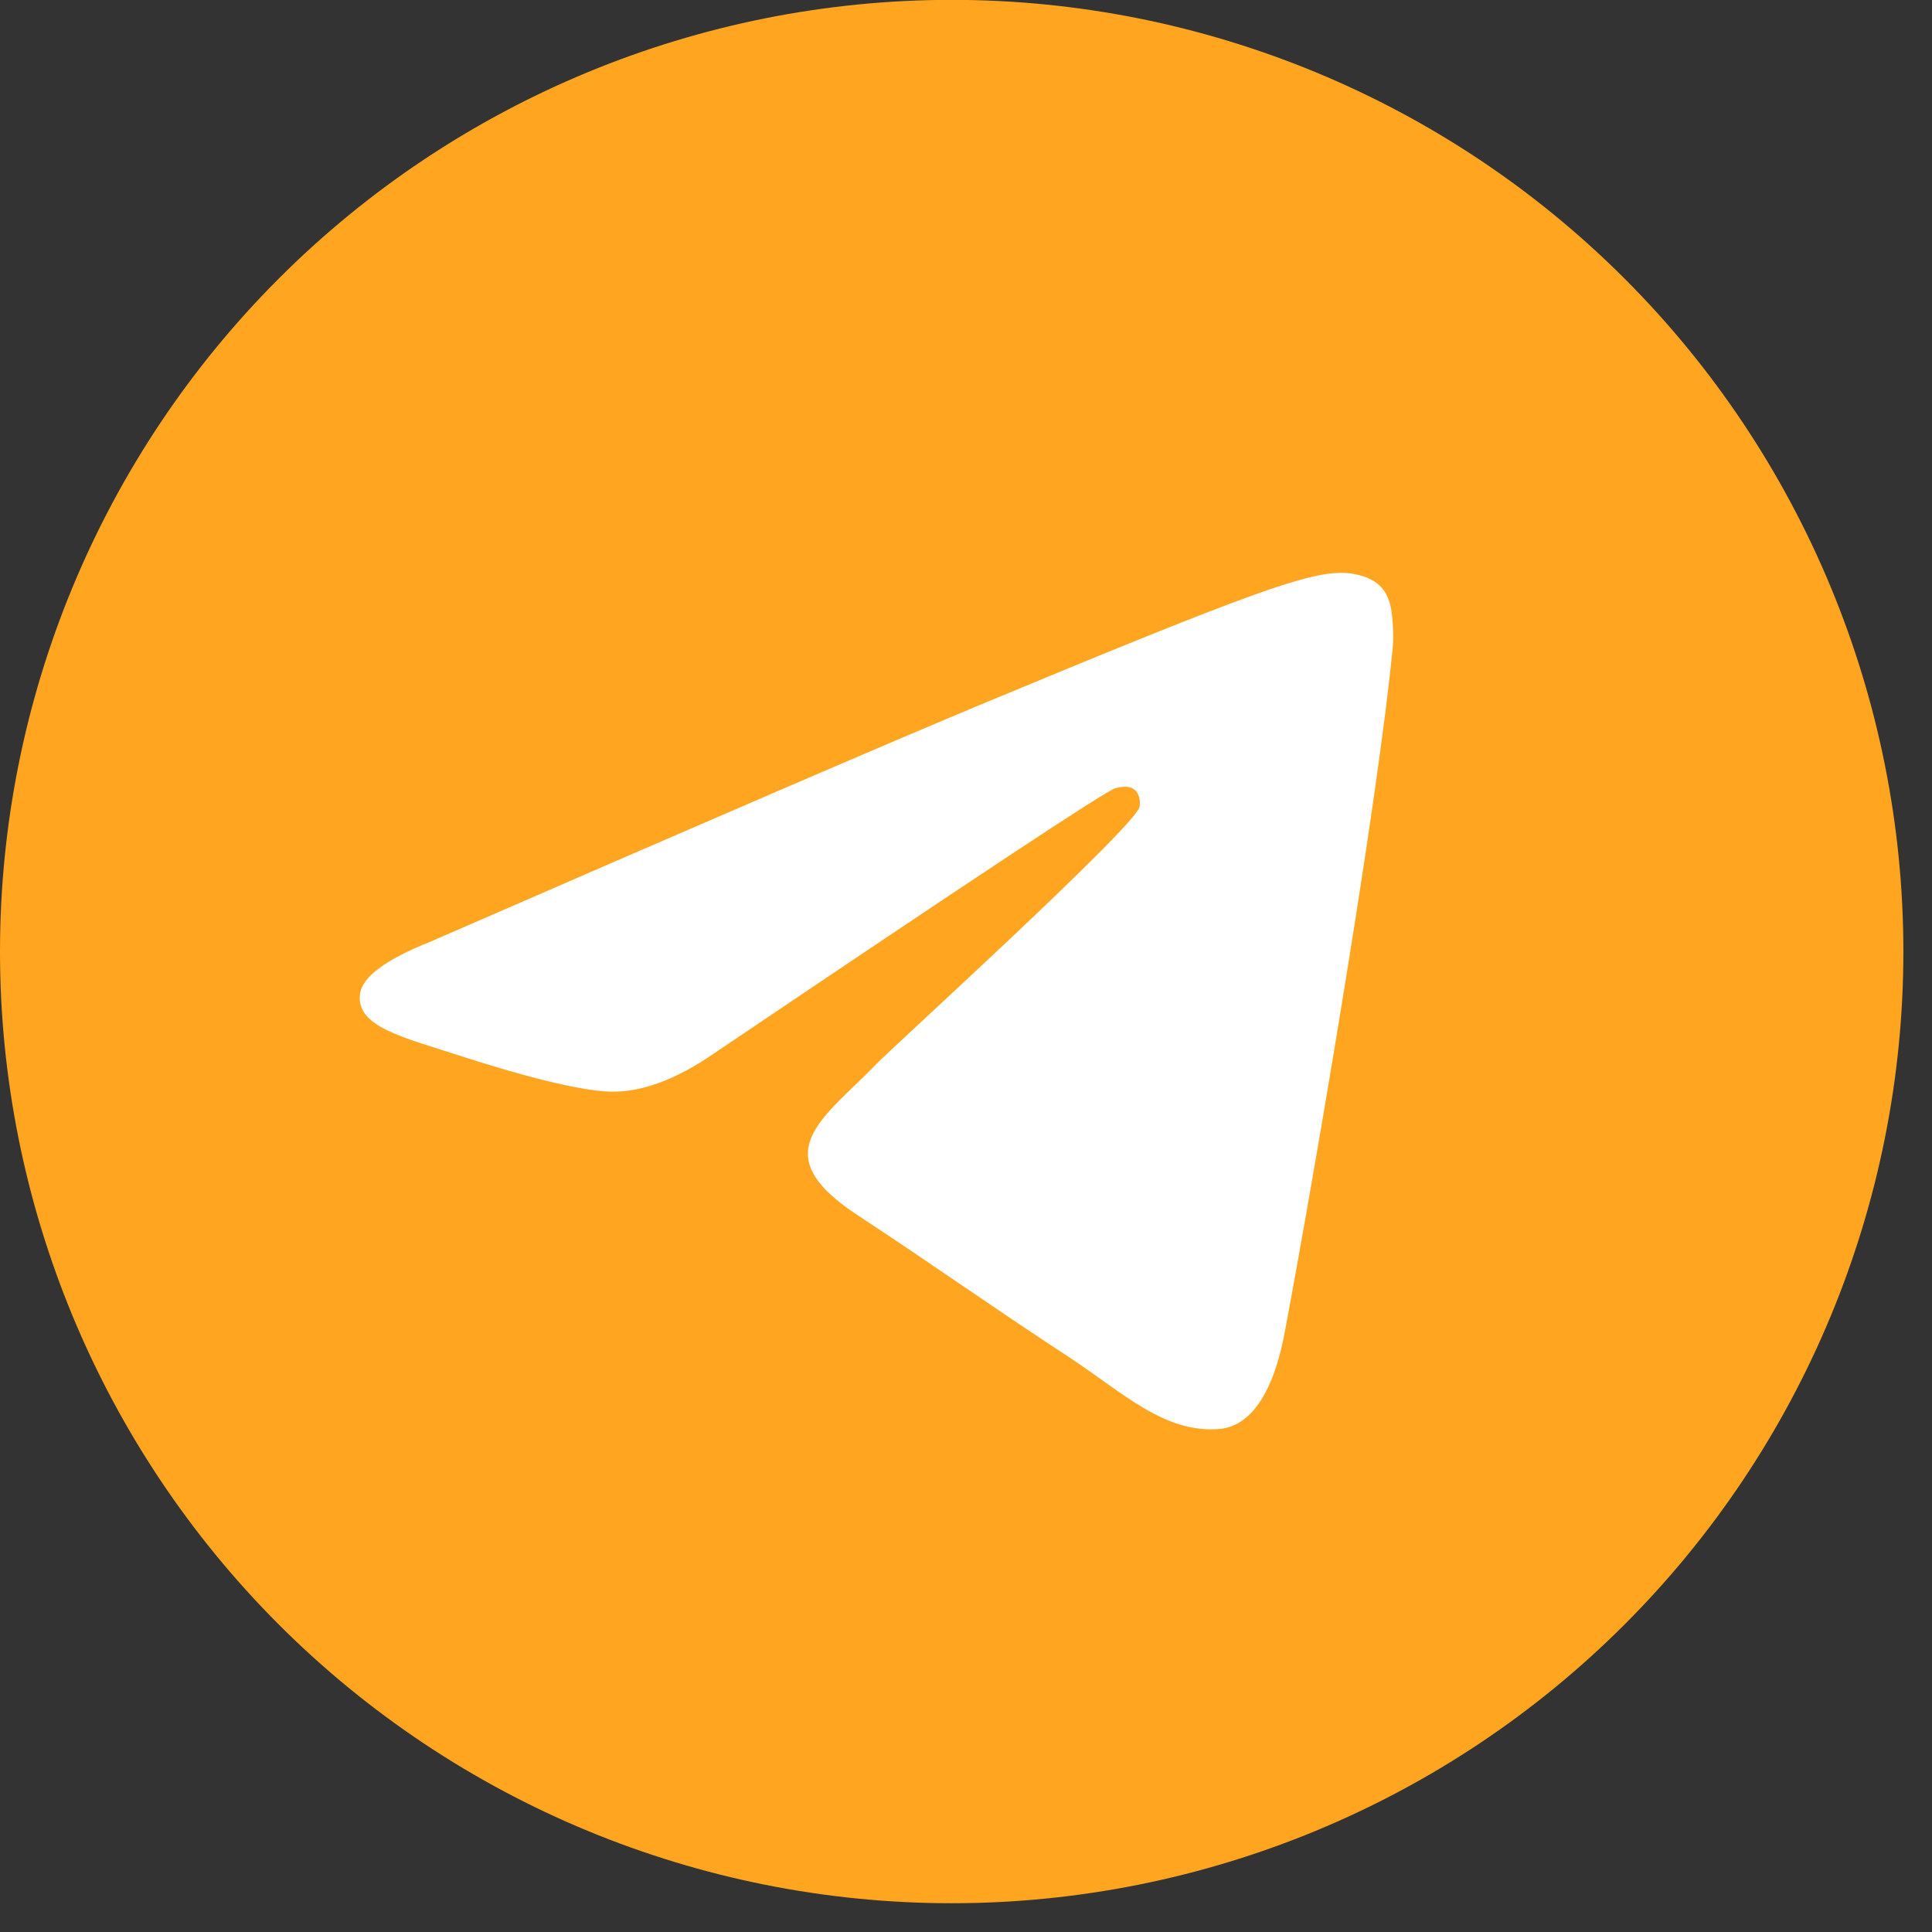 <?xml version="1.0" encoding="UTF-8"?> <svg xmlns="http://www.w3.org/2000/svg" width="27" height="27" viewBox="0 0 27 27" fill="none"><rect x="0" y="0" width="27" height="27" fill="#333333" stroke="none"/><g clip-path="url(#clip0_1289_1297)"><path d="M13.3 -0.002C9.773 -0.002 6.388 1.4 3.896 3.893C1.403 6.387 -0 9.772 -0 13.298C-0 16.824 1.403 20.209 3.896 22.703C6.388 25.196 9.773 26.598 13.3 26.598C16.826 26.598 20.212 25.196 22.703 22.703C25.197 20.209 26.6 16.824 26.6 13.298C26.6 9.772 25.197 6.387 22.703 3.893C20.212 1.4 16.826 -0.002 13.3 -0.002Z" fill="#FFA51F"></path><path d="M6.02 13.158C9.898 11.469 12.483 10.355 13.776 9.817C17.471 8.281 18.238 8.014 18.738 8.005C18.849 8.003 19.094 8.03 19.254 8.16C19.387 8.269 19.424 8.417 19.443 8.52C19.46 8.623 19.482 8.859 19.464 9.043C19.264 11.147 18.398 16.25 17.957 18.606C17.772 19.602 17.404 19.936 17.049 19.969C16.276 20.04 15.69 19.459 14.942 18.968C13.772 18.201 13.111 17.723 11.974 16.975C10.661 16.109 11.513 15.634 12.261 14.856C12.456 14.653 15.86 11.558 15.925 11.277C15.933 11.242 15.941 11.111 15.862 11.042C15.785 10.973 15.671 10.996 15.588 11.015C15.47 11.042 13.601 12.278 9.977 14.723C9.447 15.088 8.967 15.265 8.535 15.256C8.061 15.246 7.147 14.987 6.467 14.767C5.636 14.496 4.973 14.353 5.031 13.893C5.06 13.653 5.391 13.408 6.02 13.158Z" fill="white"></path></g><defs><clipPath id="clip0_1289_1297"><rect width="26.6" height="26.6" fill="white"></rect></clipPath></defs></svg> 